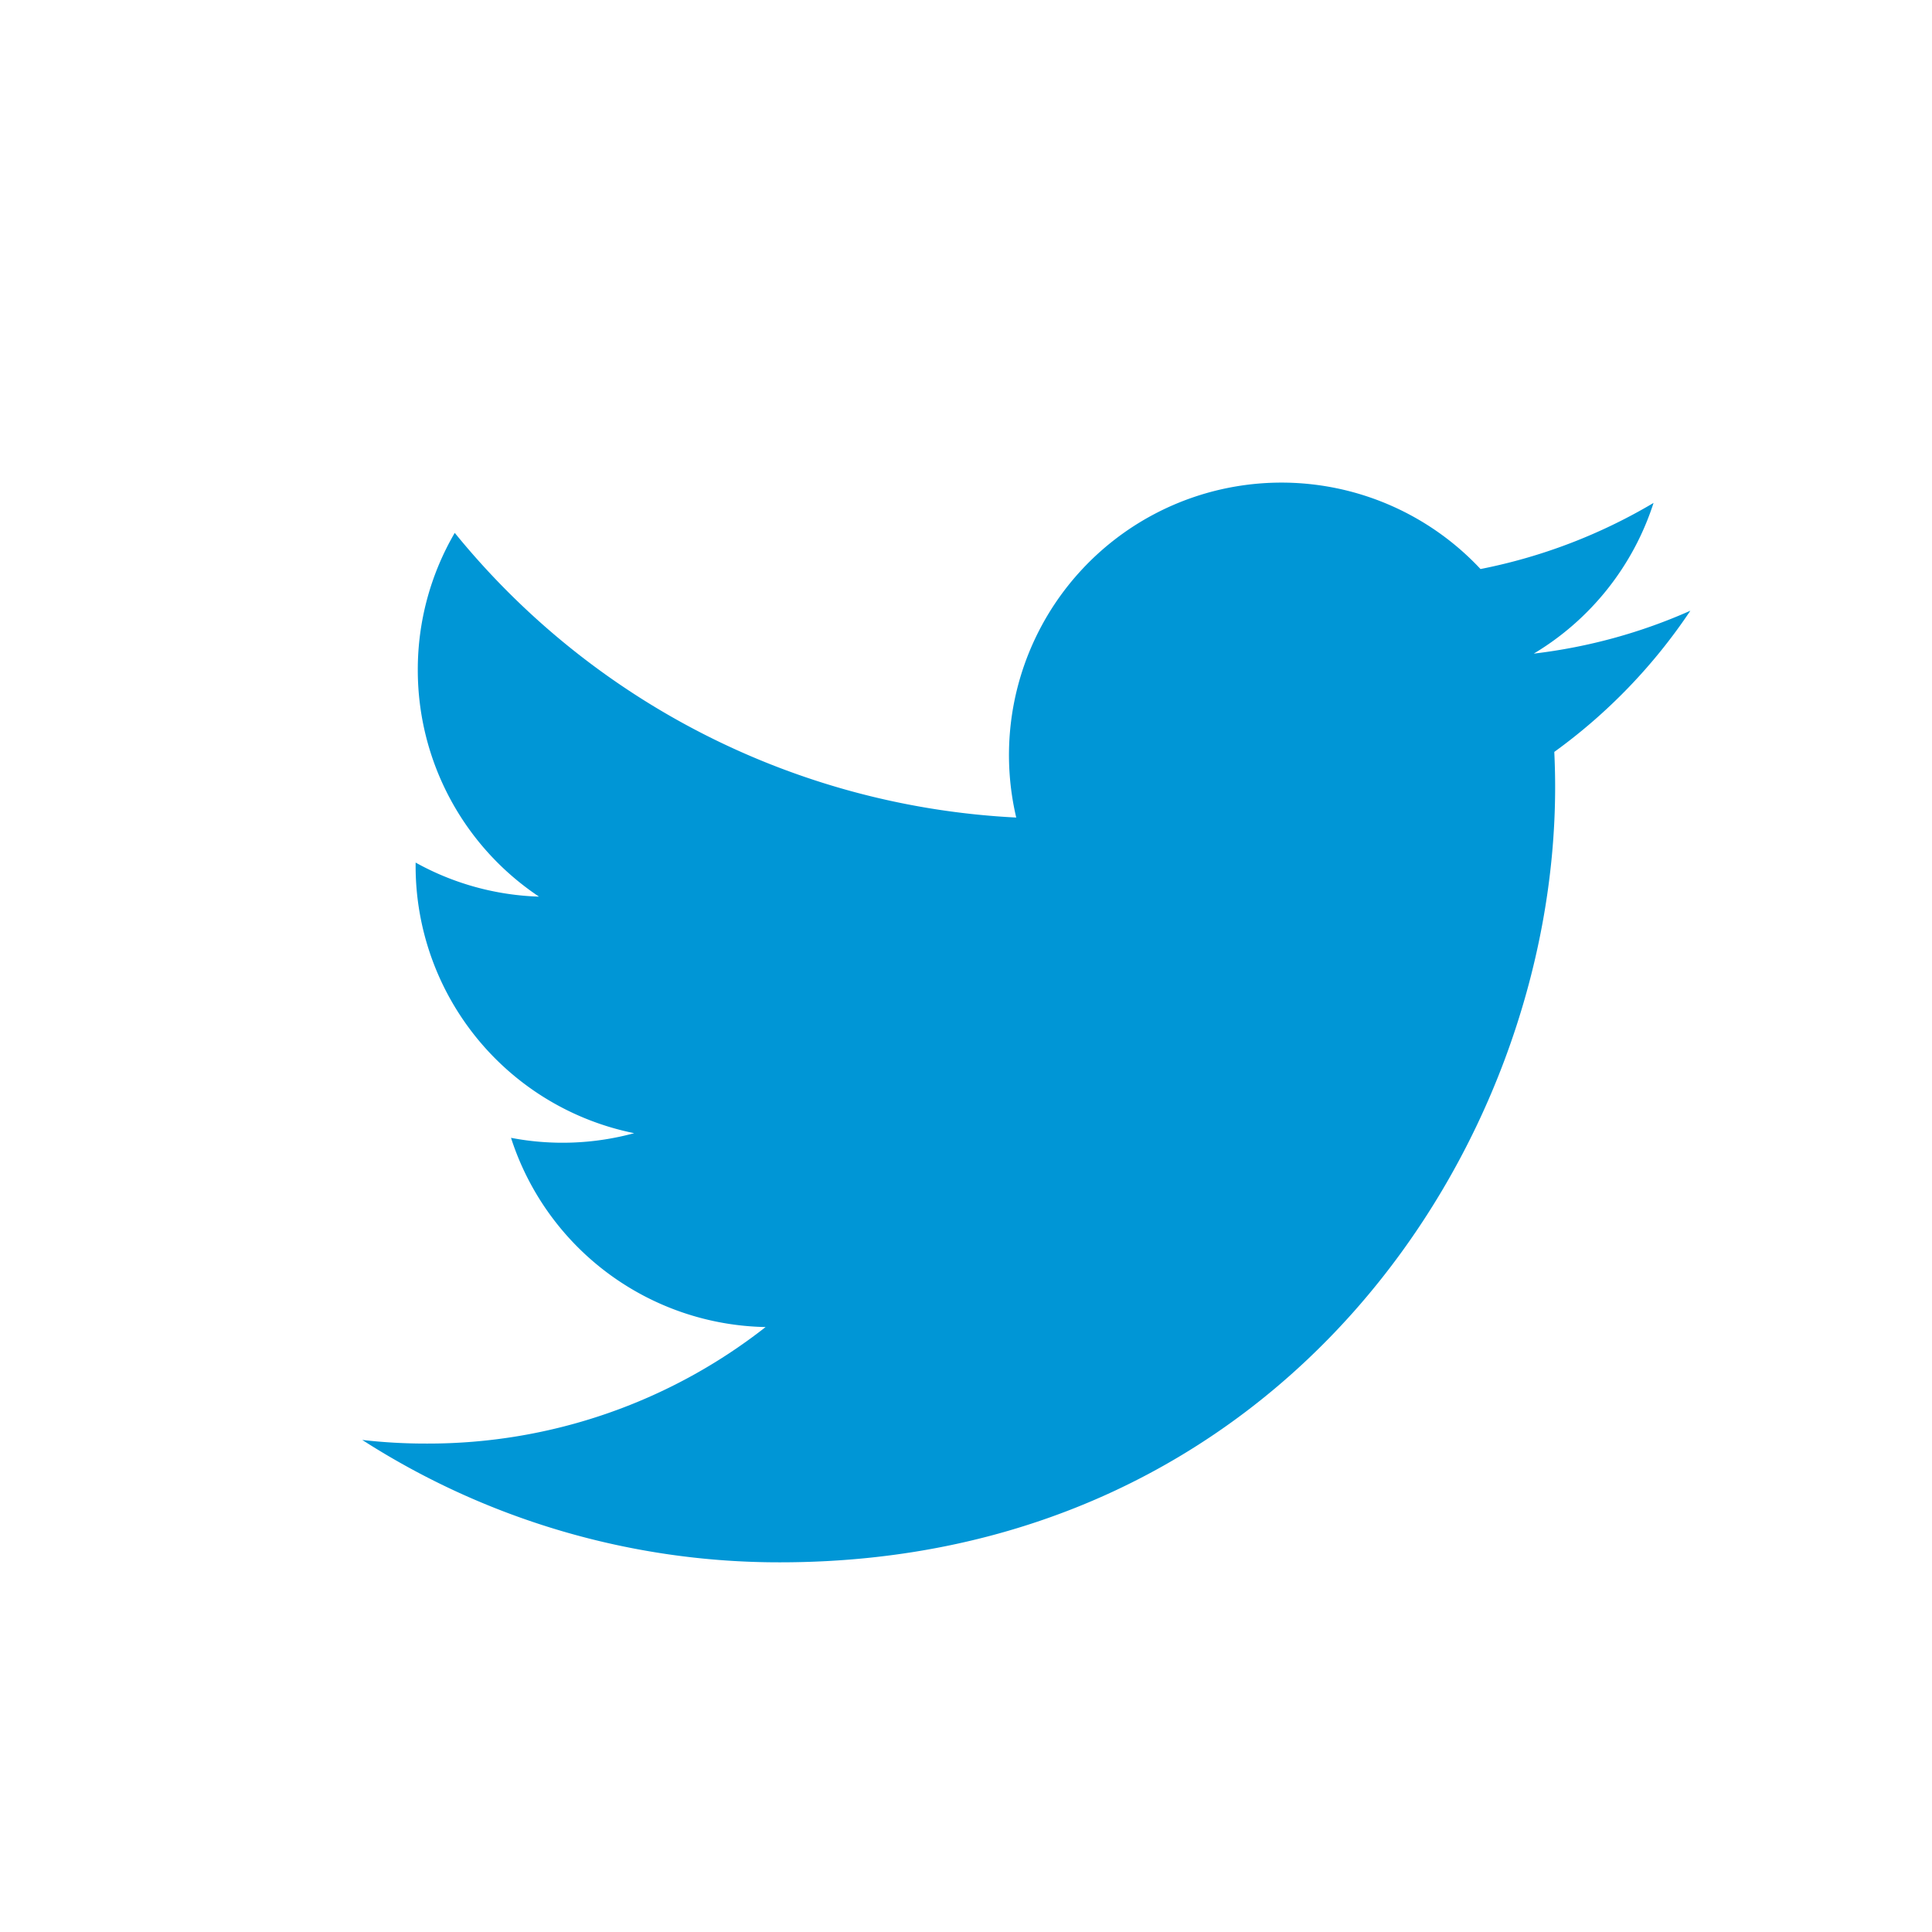 <svg xmlns="http://www.w3.org/2000/svg" xmlns:xlink="http://www.w3.org/1999/xlink" viewBox="0 0 32 32" version="1.1" role="img" aria-labelledby="at-svg-twitter-3" class="at-icon at-icon-twitter" style="fill: #0096d6; width: 32px; height: 32px;"><title id="at-svg-twitter-3">Twitter</title><g><path d="M27.996 10.116c-.81.36-1.68.602-2.592.71a4.526 4.526 0 0 0 1.984-2.496 9.037 9.037 0 0 1-2.866 1.095 4.513 4.513 0 0 0-7.69 4.116 12.81 12.81 0 0 1-9.3-4.715 4.49 4.49 0 0 0-.612 2.27 4.51 4.51 0 0 0 2.008 3.755 4.495 4.495 0 0 1-2.044-.564v.057a4.515 4.515 0 0 0 3.62 4.425 4.52 4.52 0 0 1-2.04.077 4.517 4.517 0 0 0 4.217 3.134 9.055 9.055 0 0 1-5.604 1.93A9.18 9.18 0 0 1 6 23.85a12.773 12.773 0 0 0 6.918 2.027c8.3 0 12.84-6.876 12.84-12.84 0-.195-.005-.39-.014-.583a9.172 9.172 0 0 0 2.252-2.336" fill-rule="evenodd"></path></g></svg>